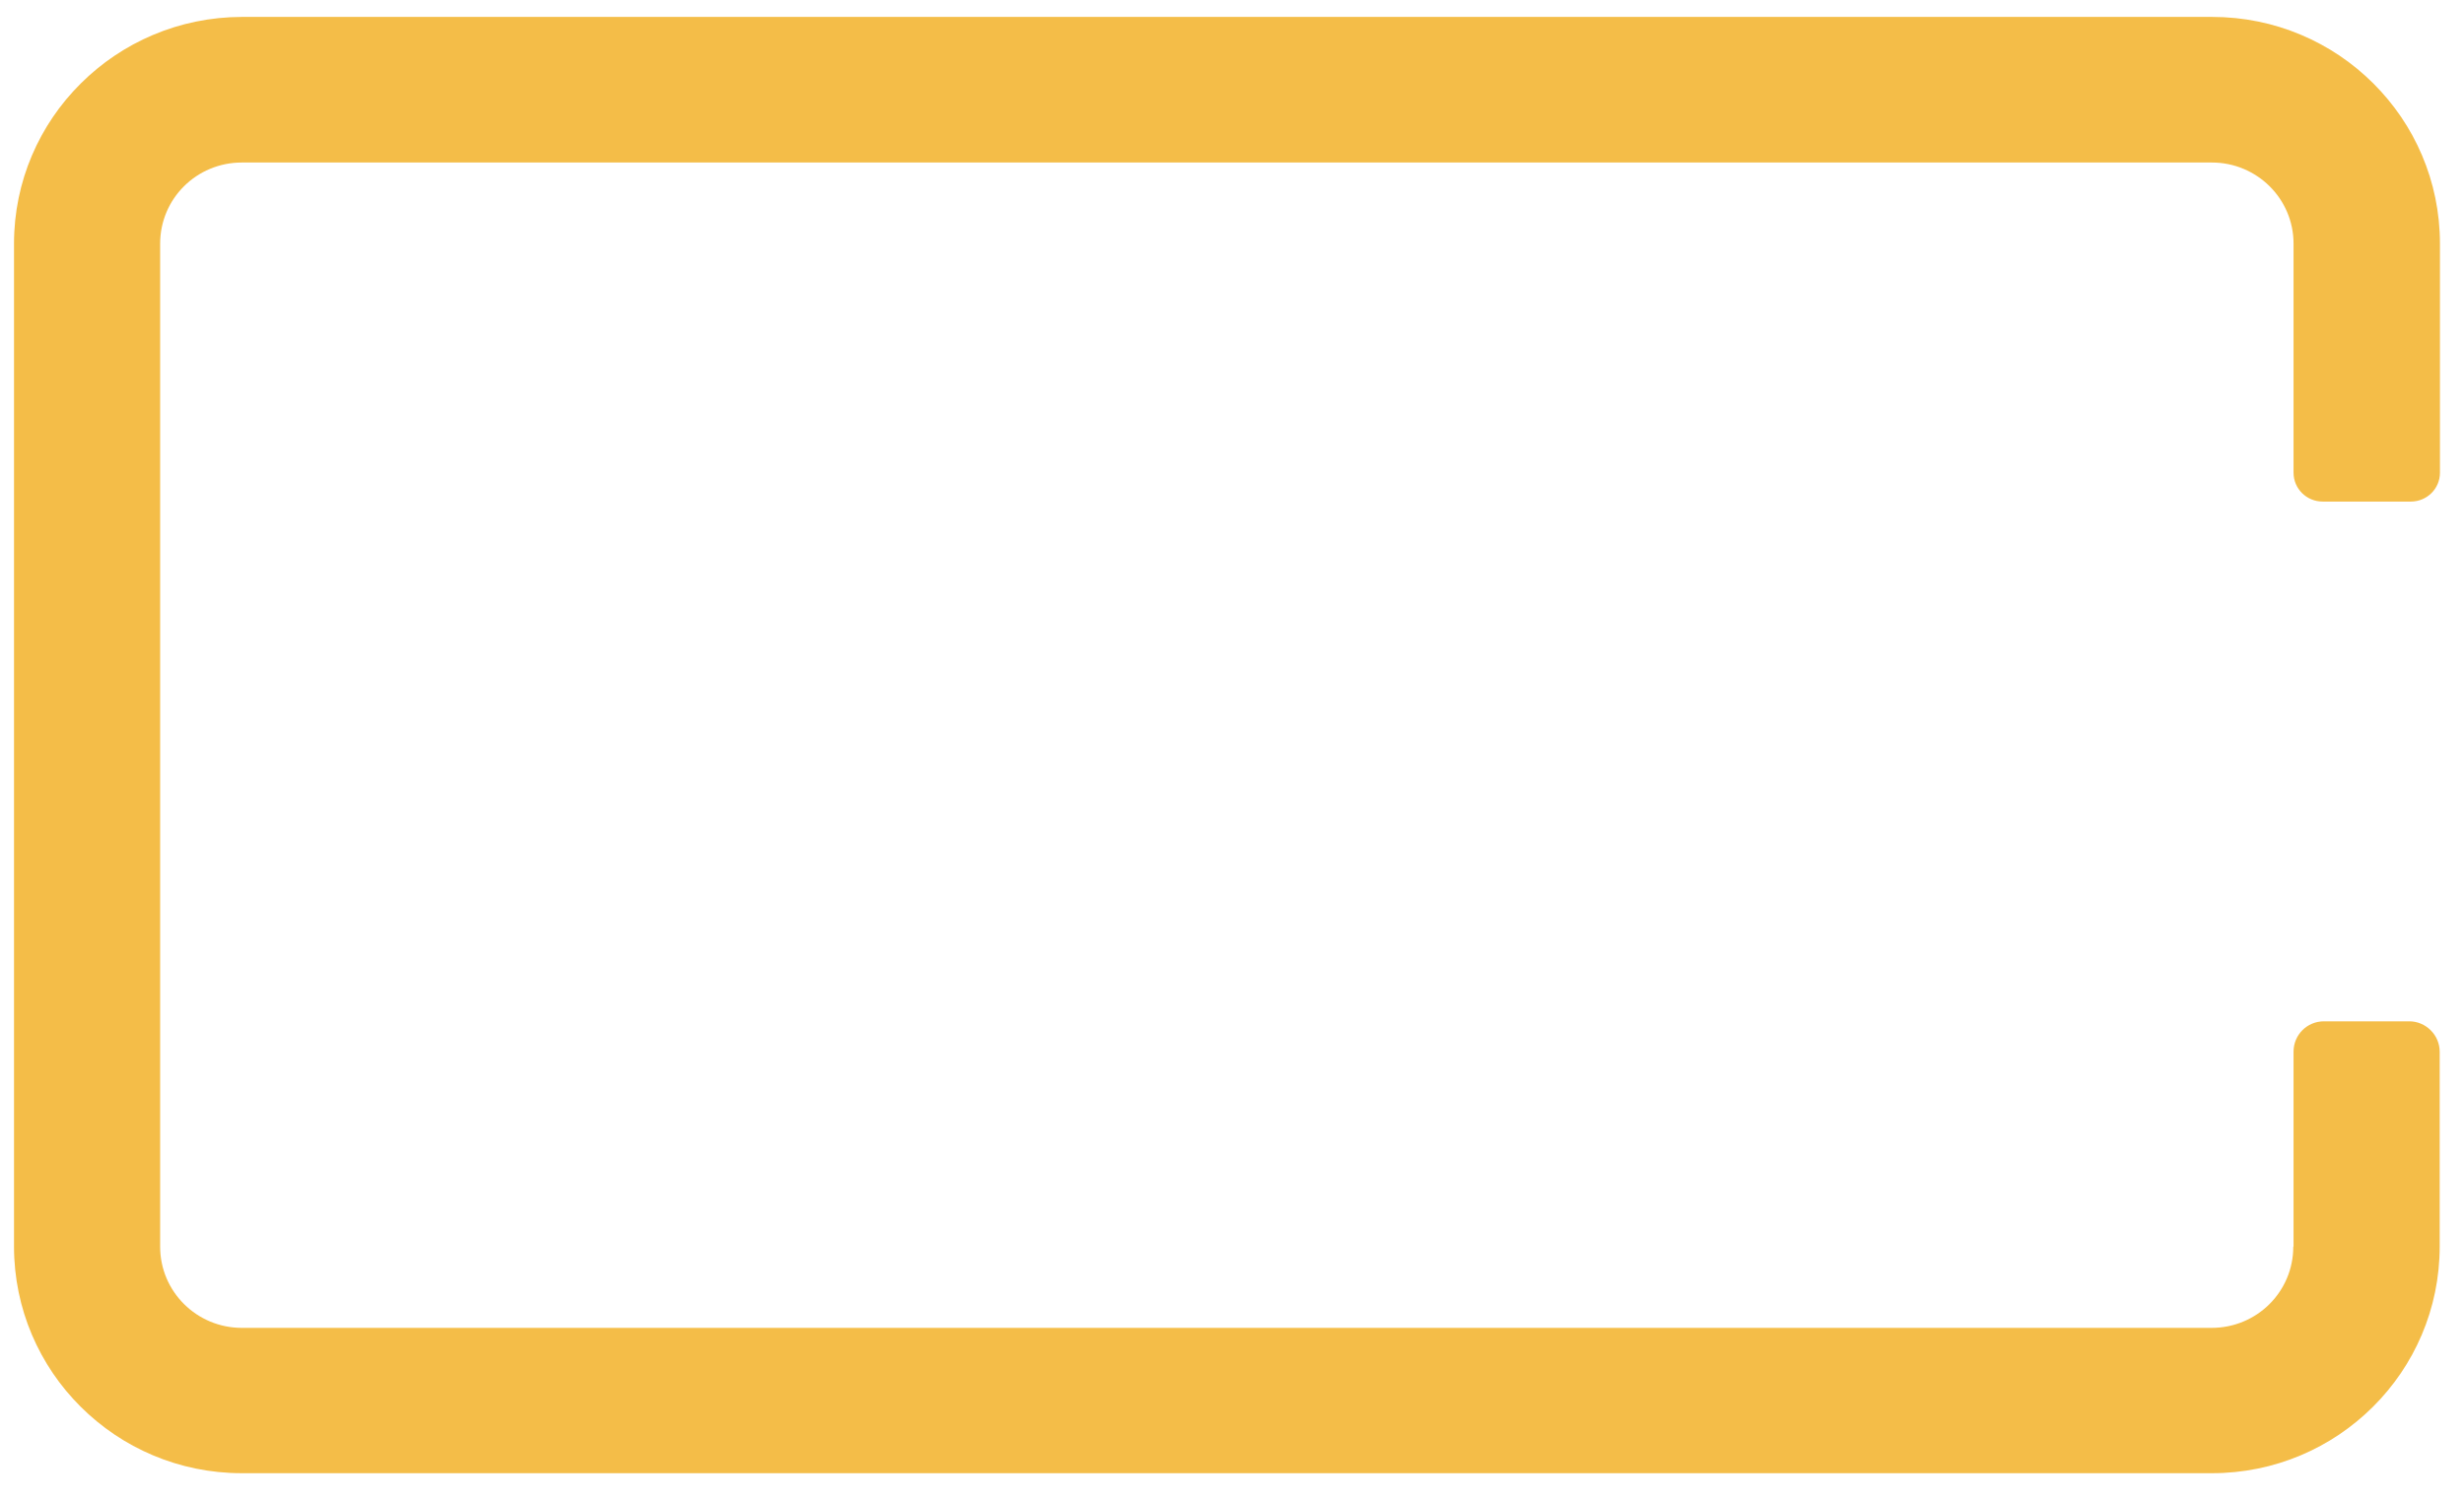<?xml version="1.0" encoding="UTF-8"?> <svg xmlns="http://www.w3.org/2000/svg" id="Laag_1" data-name="Laag 1" version="1.1" viewBox="0 0 932.4 568"><defs><style> .cls-1 { fill: #f4bd48; stroke-width: 0px; } </style></defs><path class="cls-1" d="M867.8,471.8c0,17-13.8,30.7-30.9,30.7H91.5c-17,0-30.9-13.7-30.9-30.7V92.2c0-17,13.8-30.7,30.9-30.7h745.5c17,0,30.9,13.7,30.9,30.7v86.7c0,6,4.9,10.9,11,10.9h33.4c6.1,0,11-4.9,11-10.9v-86.7c0-47.4-38.6-85.8-86.2-85.8H91.5C43.9,6.5,5.3,44.9,5.3,92.2v379.5c0,47.4,38.6,85.8,86.2,85.8h745.5c47.6,0,86.2-38.4,86.2-85.8v-73.7c0-6.3-5.2-11.5-11.5-11.5h-32.3c-6.4,0-11.5,5.1-11.5,11.5v73.7Z"></path></svg> 